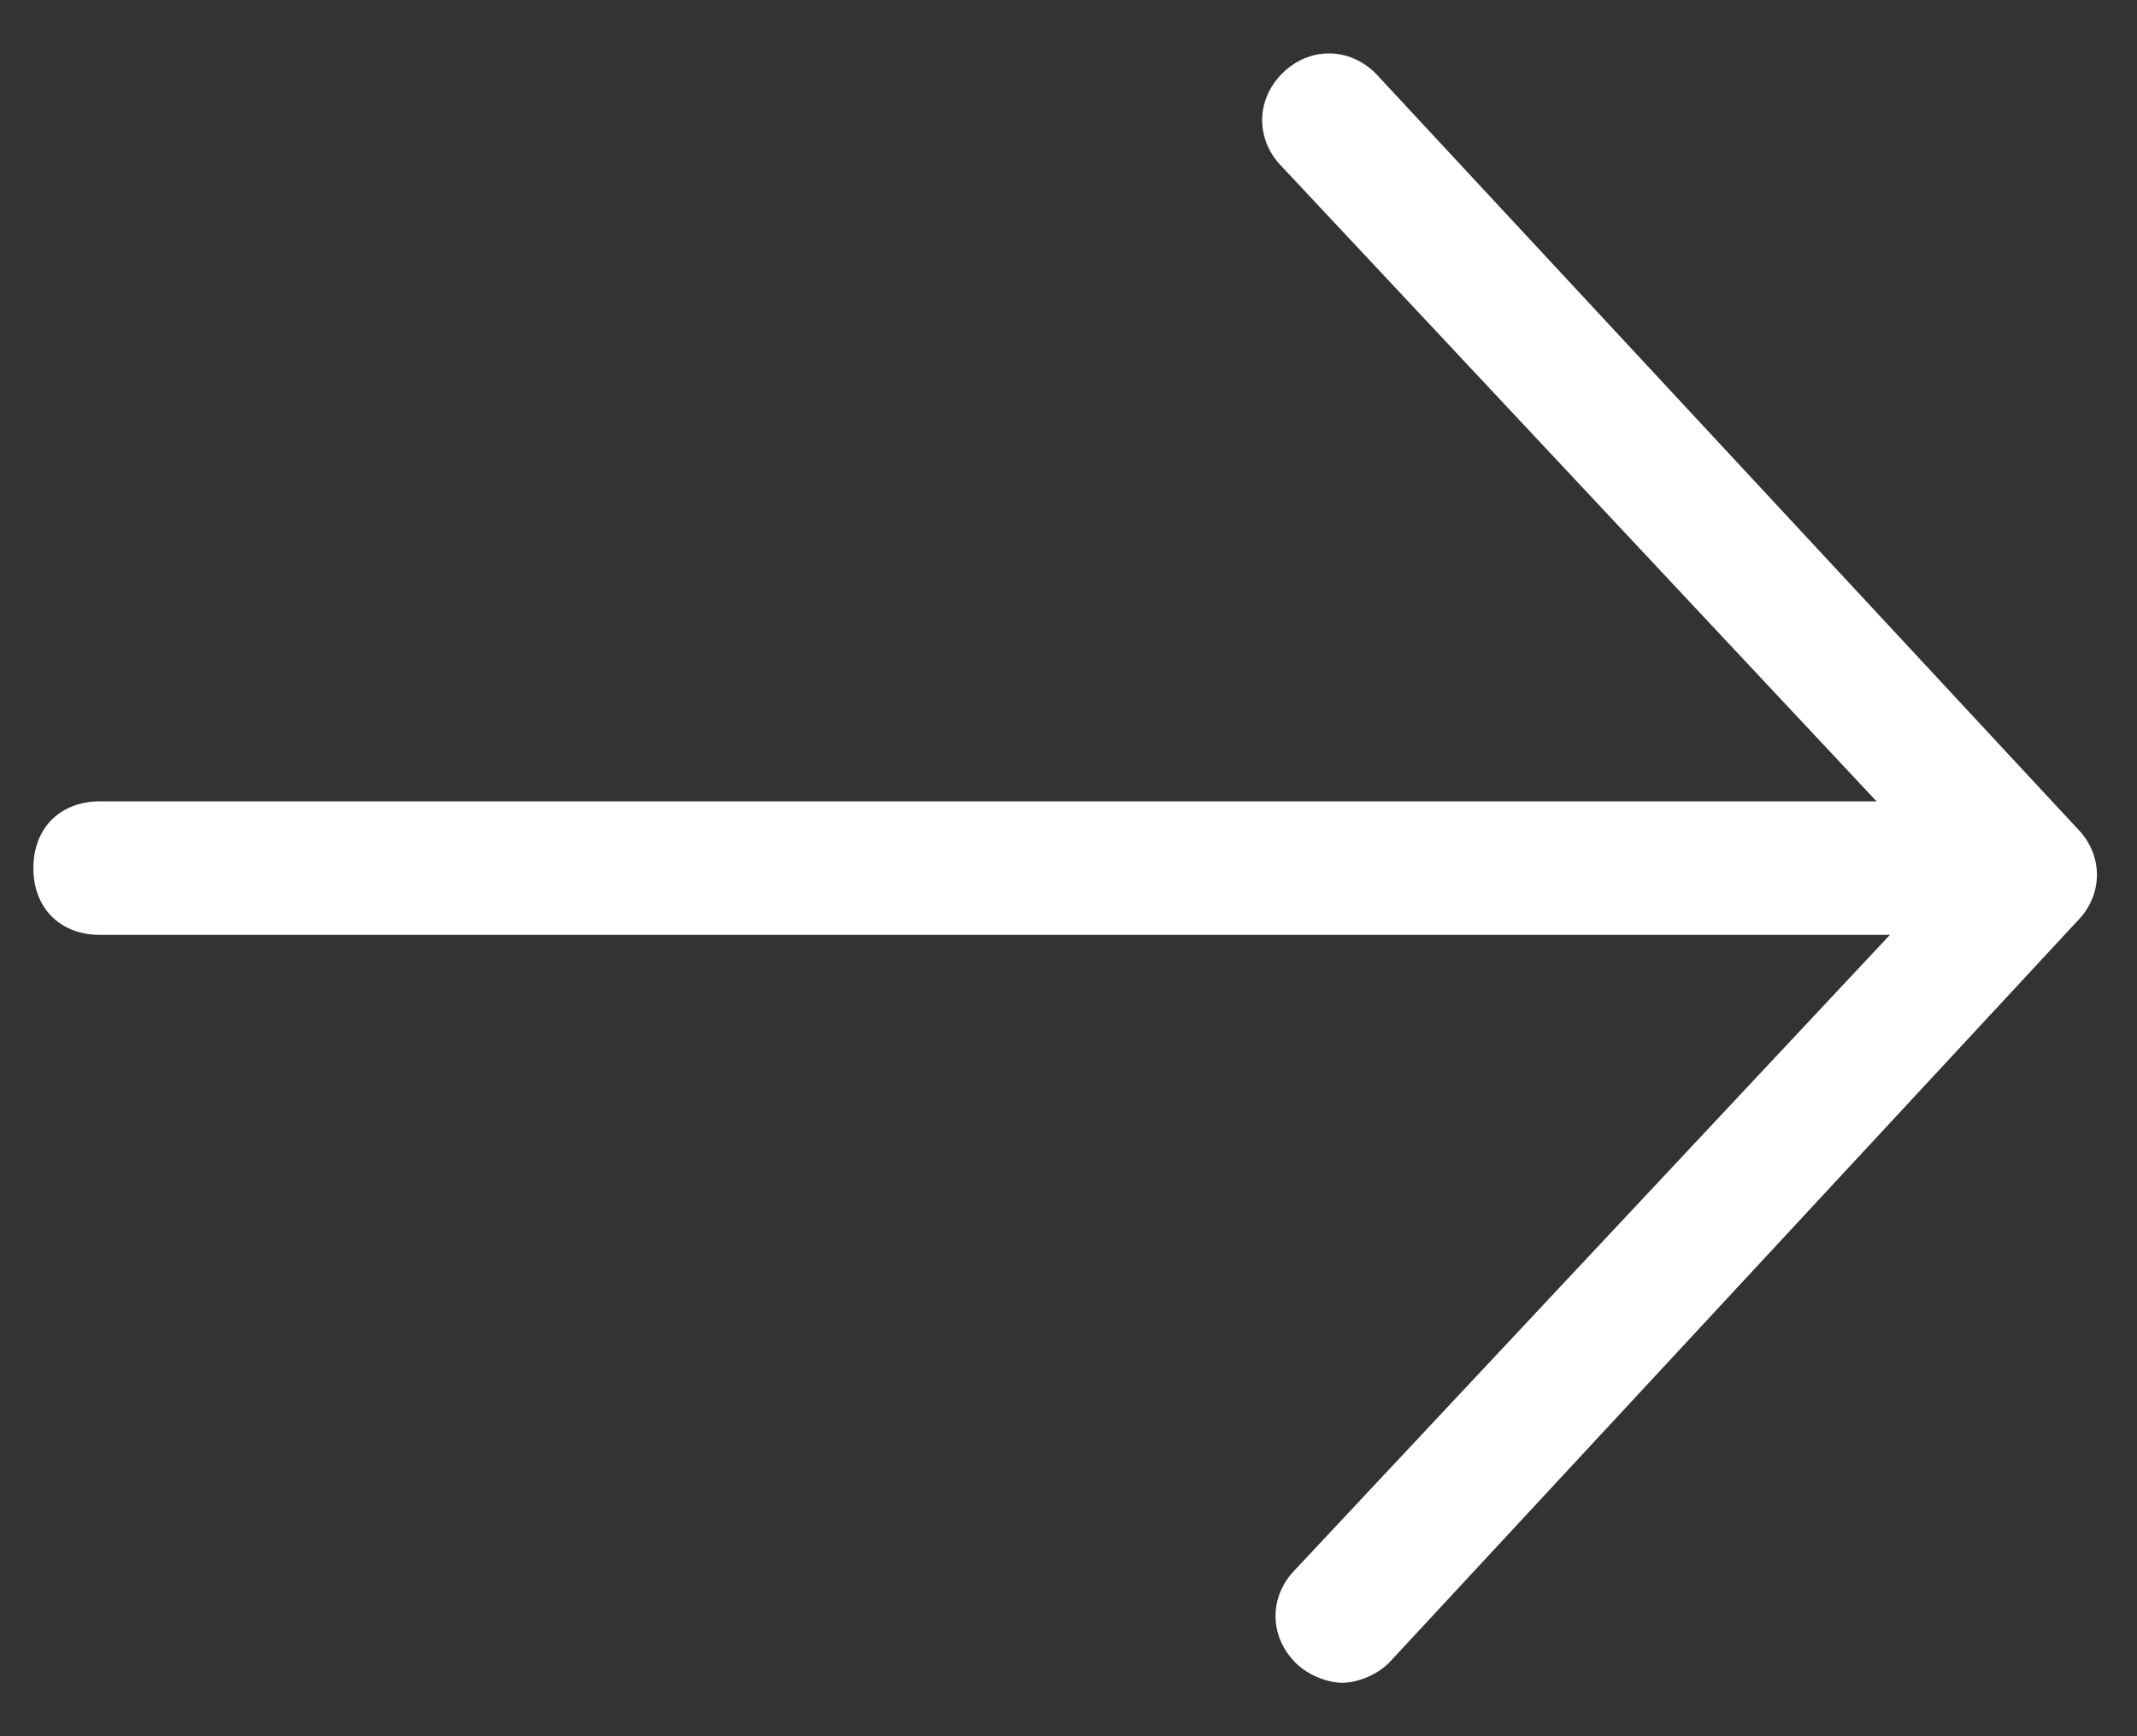 <svg width="32" height="26" viewBox="0 0 32 26" fill="none" xmlns="http://www.w3.org/2000/svg">
<rect x="0" y="0" width="32" height="26" fill="#333333" stroke="none"/>
<path d="M1.5 12H28.1L19.2 2.5C18.8 2.1 18.8 1.5 19.2 1.1C19.6 0.7 20.2 0.7 20.6 1.1L31.1 12.4C31.5 12.8 31.5 13.4 31.1 13.8L20.8 24.9C20.6 25.1 20.3 25.2 20.1 25.2C19.9 25.2 19.6 25.1 19.4 24.9C19 24.5 19 23.9 19.4 23.5L28.3 14H1.5C0.9 14 0.5 13.6 0.5 13C0.5 12.4 0.9 12 1.5 12Z" fill="white"/>
</svg>
